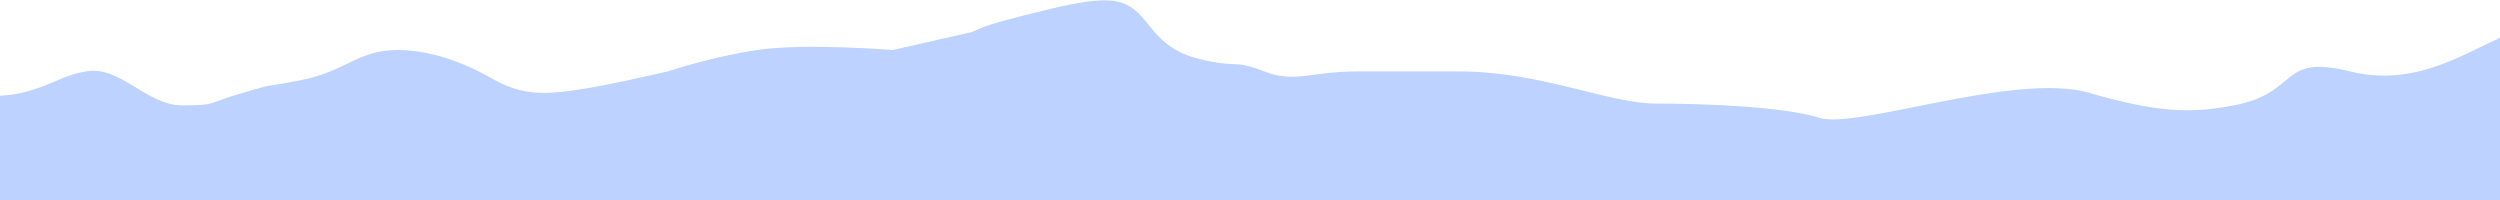 <?xml version="1.0" encoding="UTF-8"?> <svg xmlns="http://www.w3.org/2000/svg" width="1400" height="112" viewBox="0 0 1400 112" fill="none"> <path d="M12 52C-5 56 -28 52 -28 52H-62C-70 80.667 -83.2 140.4 -72 150H82H232C268 150 424 138 584 138H854H1042C1118 138 1306 138 1364 150C1410.4 159.6 1426 146 1428 138C1431.33 120 1438 80.4 1438 66V18H1408C1386 25.333 1356 50 1316 40C1276 30 1288 52 1251 59C1229.38 63.09 1211 64 1170 52C1129 40 1040 72.5 1019 66C998 59.5 953 58 927 58C901 58 863 40 817 40H760C734 40 725.185 46.683 708 40C690 33 694 38.5 671.5 33C649 27.5 645 13.5 636 6C627 -1.5 616.5 -2 584 6C551.5 14 552 14.667 544 18L500 28C500 28 450.5 24 424 28C397.5 32 374 40 374 40C355.333 44 325.5 51.5 306 52C286.5 52.5 276.667 44 268 40C268 40 246 28 223 28C200 28 194 40 168 45C142 50 157 46 136 52C115 58 122 59 102 59C82 59 67.2 36.444 48 40C33.428 42.698 29 48 12 52Z" fill="#BED2FF"></path> </svg> 